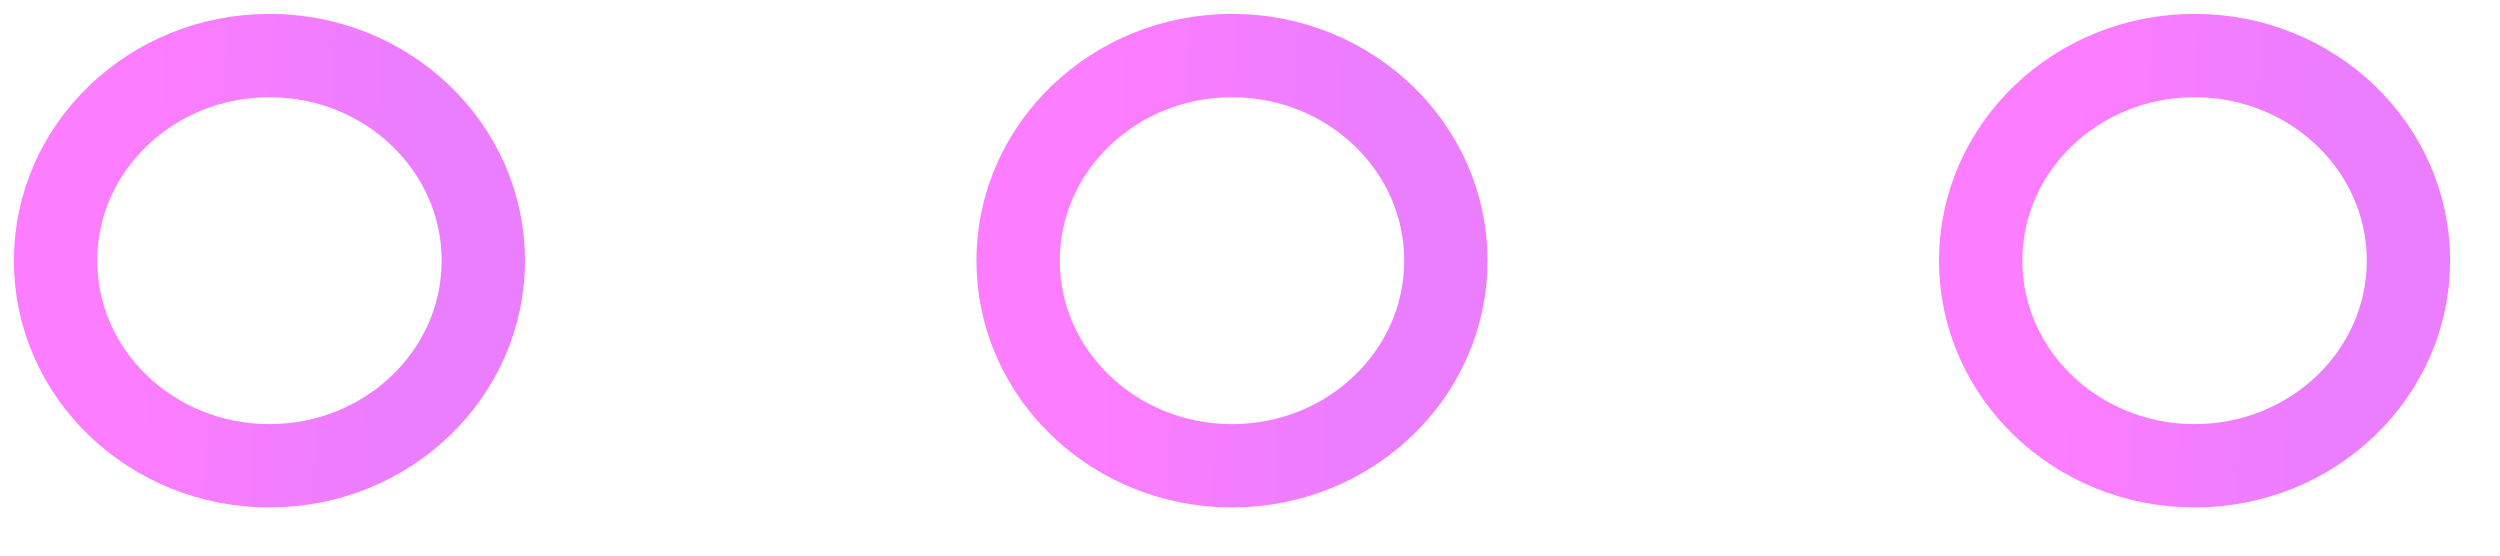 <?xml version="1.0" encoding="UTF-8"?> <svg xmlns="http://www.w3.org/2000/svg" width="45" height="10" viewBox="0 0 45 10" fill="none"> <ellipse cx="39.502" cy="4.692" rx="3.85" ry="3.692" stroke="url(#paint0_linear)" stroke-width="1.5"></ellipse> <ellipse cx="22.176" cy="4.692" rx="3.85" ry="3.692" stroke="url(#paint1_linear)" stroke-width="1.5"></ellipse> <ellipse cx="4.85" cy="4.692" rx="3.85" ry="3.692" stroke="url(#paint2_linear)" stroke-width="1.5"></ellipse> <defs> <linearGradient id="paint0_linear" x1="41.91" y1="6.65" x2="37.194" y2="6.416" gradientUnits="userSpaceOnUse"> <stop stop-color="#EB7DFF"></stop> <stop offset="1" stop-color="#FC7DFF"></stop> </linearGradient> <linearGradient id="paint1_linear" x1="24.584" y1="6.65" x2="19.869" y2="6.416" gradientUnits="userSpaceOnUse"> <stop stop-color="#EB7DFF"></stop> <stop offset="1" stop-color="#FC7DFF"></stop> </linearGradient> <linearGradient id="paint2_linear" x1="7.258" y1="6.65" x2="2.543" y2="6.416" gradientUnits="userSpaceOnUse"> <stop stop-color="#EB7DFF"></stop> <stop offset="1" stop-color="#FC7DFF"></stop> </linearGradient> </defs> </svg> 